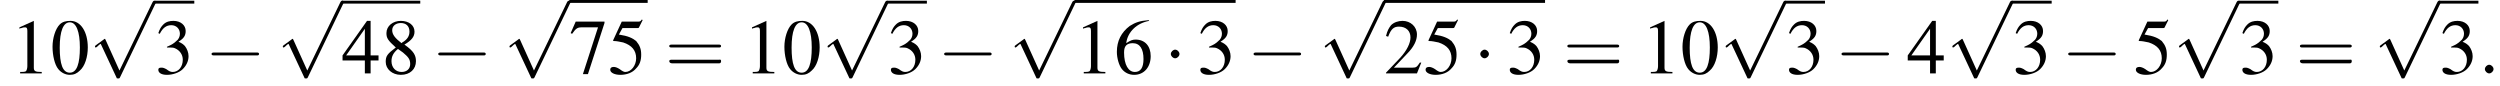 <?xml version='1.0' encoding='UTF-8'?>
<!---1.7-->
<svg version='1.1' xmlns='http://www.w3.org/2000/svg' xmlns:xlink='http://www.w3.org/1999/xlink' width='347.4pt' height='12.0pt' viewBox='62.9 83.1 347.4 12.0'>
<defs>
<path id='g7-58' d='M2.1-.6C2.1-.9 1.8-1.2 1.5-1.2S.9-.9 .9-.6S1.2 0 1.5 0S2.1-.3 2.1-.6Z'/>
<use id='g11-48' xlink:href='#g3-48'/>
<use id='g11-49' xlink:href='#g3-49'/>
<use id='g11-50' xlink:href='#g3-50'/>
<use id='g11-51' xlink:href='#g3-51'/>
<use id='g11-52' xlink:href='#g3-52'/>
<use id='g11-53' xlink:href='#g3-53'/>
<use id='g11-54' xlink:href='#g3-54'/>
<use id='g11-55' xlink:href='#g3-55'/>
<use id='g11-56' xlink:href='#g3-56'/>
<path id='g3-48' d='M2.8-7.3C2.2-7.3 1.7-7.2 1.3-6.8C.7-6.2 .3-4.9 .3-3.7C.3-2.5 .6-1.2 1.1-.6C1.5-.1 2.1 .2 2.7 .2C3.3 .2 3.7 0 4.1-.4C4.8-1 5.2-2.3 5.2-3.6C5.2-5.8 4.2-7.3 2.8-7.3ZM2.7-7.1C3.6-7.1 4.1-5.8 4.1-3.6S3.7-.1 2.7-.1S1.3-1.3 1.3-3.6C1.3-5.9 1.8-7.1 2.7-7.1Z'/>
<path id='g3-49' d='M3.2-7.3L1.2-6.4V-6.2C1.3-6.3 1.5-6.3 1.5-6.3C1.7-6.4 1.9-6.4 2-6.4C2.2-6.4 2.3-6.3 2.3-5.9V-1C2.3-.7 2.2-.4 2.1-.3C1.9-.2 1.7-.2 1.3-.2V0H4.3V-.2C3.4-.2 3.2-.3 3.2-.8V-7.3L3.2-7.3Z'/>
<path id='g3-50' d='M5.2-1.5L5-1.5C4.6-.9 4.5-.8 4-.8H1.4L3.2-2.7C4.2-3.7 4.6-4.6 4.6-5.4C4.6-6.5 3.7-7.3 2.6-7.3C2-7.3 1.4-7.1 1-6.7C.7-6.3 .5-6 .3-5.2L.6-5.1C1-6.2 1.4-6.5 2.1-6.5C3.1-6.5 3.7-5.9 3.7-5C3.7-4.2 3.2-3.2 2.3-2.2L.3-.1V0H4.6L5.2-1.5Z'/>
<path id='g3-51' d='M1.7-3.6C2.3-3.6 2.6-3.6 2.8-3.5C3.5-3.2 3.9-2.6 3.9-1.9C3.9-.9 3.3-.2 2.5-.2C2.2-.2 2-.3 1.6-.6C1.2-.8 1.1-.8 .9-.8C.6-.8 .5-.7 .5-.5C.5-.1 .9 .2 1.7 .2C2.5 .2 3.4-.1 3.9-.6S4.7-1.7 4.7-2.4C4.7-2.9 4.5-3.4 4.2-3.8C4-4 3.8-4.2 3.3-4.4C4.1-4.9 4.3-5.3 4.3-5.9C4.3-6.7 3.6-7.3 2.6-7.3C2.1-7.3 1.6-7.2 1.2-6.8C.9-6.5 .7-6.2 .5-5.6L.7-5.5C1.1-6.3 1.6-6.7 2.3-6.7C3-6.7 3.5-6.2 3.5-5.5C3.5-5.1 3.3-4.7 3-4.5C2.7-4.2 2.4-4 1.7-3.7V-3.6Z'/>
<path id='g3-52' d='M5.1-2.5H4V-7.3H3.5L.1-2.5V-1.8H3.2V0H4V-1.8H5.1V-2.5ZM3.2-2.5H.6L3.2-6.2V-2.5Z'/>
<path id='g3-53' d='M2-6.3H4.1C4.3-6.3 4.3-6.4 4.3-6.4L4.8-7.4L4.7-7.5C4.5-7.2 4.4-7.2 4.2-7.2H1.9L.7-4.6C.7-4.6 .7-4.6 .7-4.6C.7-4.5 .7-4.5 .8-4.5C1.2-4.5 1.6-4.4 2.1-4.3C3.3-3.9 3.9-3.2 3.9-2.1C3.9-1.1 3.2-.2 2.4-.2C2.2-.2 2-.3 1.6-.6C1.3-.8 1-.9 .8-.9C.5-.9 .3-.8 .3-.5C.3-.1 .9 .2 1.7 .2C2.6 .2 3.4-.1 3.9-.7C4.4-1.2 4.6-1.8 4.6-2.6C4.6-3.4 4.4-3.9 3.9-4.5C3.4-4.9 2.8-5.2 1.5-5.4L2-6.3Z'/>
<path id='g3-54' d='M4.8-7.4C3.6-7.3 3-7.1 2.2-6.6C1-5.7 .4-4.5 .4-3C.4-2.1 .7-1.1 1.1-.6C1.5-.1 2.1 .2 2.8 .2C4.2 .2 5.1-.9 5.1-2.4C5.1-3.8 4.3-4.7 3-4.7C2.6-4.7 2.3-4.6 1.7-4.2C1.9-5.8 3.2-7 4.9-7.3L4.8-7.4ZM2.6-4.2C3.6-4.2 4.1-3.4 4.1-2C4.1-.8 3.7-.2 2.9-.2C2-.2 1.4-1.2 1.4-2.9C1.4-3.4 1.5-3.7 1.7-3.9C1.9-4.1 2.2-4.2 2.6-4.2Z'/>
<path id='g3-55' d='M4.9-7.2H.9L.2-5.6L.4-5.5C.9-6.2 1.1-6.4 1.7-6.4H4L1.9 .1H2.6L4.9-7V-7.2Z'/>
<path id='g3-56' d='M3.2-4C4.2-4.6 4.6-5.1 4.6-5.8C4.6-6.7 3.8-7.3 2.7-7.3C1.6-7.3 .7-6.6 .7-5.6C.7-4.9 .9-4.6 2-3.6C.8-2.7 .6-2.4 .6-1.6C.6-.6 1.5 .2 2.7 .2C4 .2 4.8-.6 4.8-1.7C4.8-2.5 4.5-3.1 3.2-4ZM3-2.9C3.7-2.3 4-2 4-1.3C4-.6 3.5-.2 2.8-.2C2-.2 1.4-.8 1.4-1.7C1.4-2.4 1.7-2.9 2.3-3.4L3-2.9ZM2.8-4.2C1.9-4.9 1.5-5.4 1.5-6C1.5-6.6 2-7 2.7-7C3.4-7 3.9-6.6 3.9-5.8C3.9-5.2 3.6-4.7 2.9-4.3C2.9-4.3 2.9-4.3 2.8-4.2Z'/>
<path id='g12-61' d='M7.5-3.6C7.6-3.6 7.8-3.6 7.8-3.8S7.6-4 7.5-4H1C.8-4 .6-4 .6-3.8S.8-3.6 1-3.6H7.5ZM7.5-1.4C7.6-1.4 7.8-1.4 7.8-1.7S7.6-1.9 7.5-1.9H1C.8-1.9 .6-1.9 .6-1.7S.8-1.4 1-1.4H7.5Z'/>
<path id='g1-0' d='M7.2-2.5C7.3-2.5 7.5-2.5 7.5-2.7S7.3-2.9 7.2-2.9H1.3C1.1-2.9 .9-2.9 .9-2.7S1.1-2.5 1.3-2.5H7.2Z'/>
<path id='g1-1' d='M2.1-2.7C2.1-3 1.8-3.3 1.5-3.3S.9-3 .9-2.7S1.2-2.1 1.5-2.1S2.1-2.4 2.1-2.7Z'/>
<path id='g1-112' d='M4.2 9.3L2.3 5.1C2.2 4.9 2.2 4.9 2.2 4.9C2.1 4.9 2.1 4.9 2 5L.9 5.8C.8 5.9 .8 5.9 .8 5.9C.8 6 .8 6.1 .9 6.1C1 6.1 1.2 5.9 1.3 5.8C1.3 5.8 1.5 5.6 1.6 5.6L3.8 10.3C3.8 10.4 3.9 10.4 4 10.4C4.2 10.4 4.2 10.4 4.3 10.2L9.2 0C9.3-.2 9.3-.2 9.3-.2C9.3-.3 9.2-.4 9.1-.4C9-.4 8.9-.4 8.8-.2L4.2 9.3Z'/>
</defs>
<g id='page1'>

<use x='64.4' y='93.3' xlink:href='#g11-49'/>
<use x='69.9' y='93.3' xlink:href='#g11-48'/>
<use x='75.3' y='83.6' xlink:href='#g1-112'/>
<rect x='84.4' y='83.2' height='.4' width='5.5'/>
<use x='84.4' y='93.3' xlink:href='#g11-51'/>
<use x='91.4' y='93.3' xlink:href='#g1-0'/>
<use x='101.4' y='83.6' xlink:href='#g1-112'/>
<rect x='110.4' y='83.2' height='.4' width='10.9'/>
<use x='110.4' y='93.3' xlink:href='#g11-52'/>
<use x='115.9' y='93.3' xlink:href='#g11-56'/>
<use x='122.9' y='93.3' xlink:href='#g1-0'/>
<use x='132.9' y='83.6' xlink:href='#g1-112'/>
<rect x='142' y='83.1' height='.4' width='10.9'/>
<use x='142' y='93.3' xlink:href='#g11-55'/>
<use x='147.4' y='93.3' xlink:href='#g11-53'/>
<use x='155.3' y='93.3' xlink:href='#g12-61'/>
<use x='166.2' y='93.3' xlink:href='#g11-49'/>
<use x='171.6' y='93.3' xlink:href='#g11-48'/>
<use x='177.1' y='83.6' xlink:href='#g1-112'/>
<rect x='186.2' y='83.2' height='.4' width='5.5'/>
<use x='186.2' y='93.3' xlink:href='#g11-51'/>
<use x='193.2' y='93.3' xlink:href='#g1-0'/>
<use x='203.1' y='83.6' xlink:href='#g1-112'/>
<rect x='212.2' y='83.1' height='.4' width='22.4'/>
<use x='212.2' y='93.3' xlink:href='#g11-49'/>
<use x='217.7' y='93.3' xlink:href='#g11-54'/>
<use x='224.7' y='93.3' xlink:href='#g1-1'/>
<use x='229.2' y='93.3' xlink:href='#g11-51'/>
<use x='236.2' y='93.3' xlink:href='#g1-0'/>
<use x='246.2' y='83.6' xlink:href='#g1-112'/>
<rect x='255.2' y='83.1' height='.4' width='22.4'/>
<use x='255.2' y='93.3' xlink:href='#g11-50'/>
<use x='260.7' y='93.3' xlink:href='#g11-53'/>
<use x='267.7' y='93.3' xlink:href='#g1-1'/>
<use x='272.2' y='93.3' xlink:href='#g11-51'/>
<use x='280.1' y='93.3' xlink:href='#g12-61'/>
<use x='291' y='93.3' xlink:href='#g11-49'/>
<use x='296.4' y='93.3' xlink:href='#g11-48'/>
<use x='301.9' y='83.6' xlink:href='#g1-112'/>
<rect x='311' y='83.2' height='.4' width='5.5'/>
<use x='311' y='93.3' xlink:href='#g11-51'/>
<use x='317.9' y='93.3' xlink:href='#g1-0'/>
<use x='327.9' y='93.3' xlink:href='#g11-52'/>
<use x='333.4' y='83.6' xlink:href='#g1-112'/>
<rect x='342.5' y='83.2' height='.4' width='5.5'/>
<use x='342.5' y='93.3' xlink:href='#g11-51'/>
<use x='349.4' y='93.3' xlink:href='#g1-0'/>
<use x='359.4' y='93.3' xlink:href='#g11-53'/>
<use x='364.9' y='83.6' xlink:href='#g1-112'/>
<rect x='374' y='83.2' height='.4' width='5.5'/>
<use x='374' y='93.3' xlink:href='#g11-51'/>
<use x='381.9' y='93.3' xlink:href='#g12-61'/>
<use x='392.8' y='83.6' xlink:href='#g1-112'/>
<rect x='401.8' y='83.2' height='.4' width='5.5'/>
<use x='401.8' y='93.3' xlink:href='#g11-51'/>
<use x='407.3' y='93.3' xlink:href='#g7-58'/>
</g>
</svg>